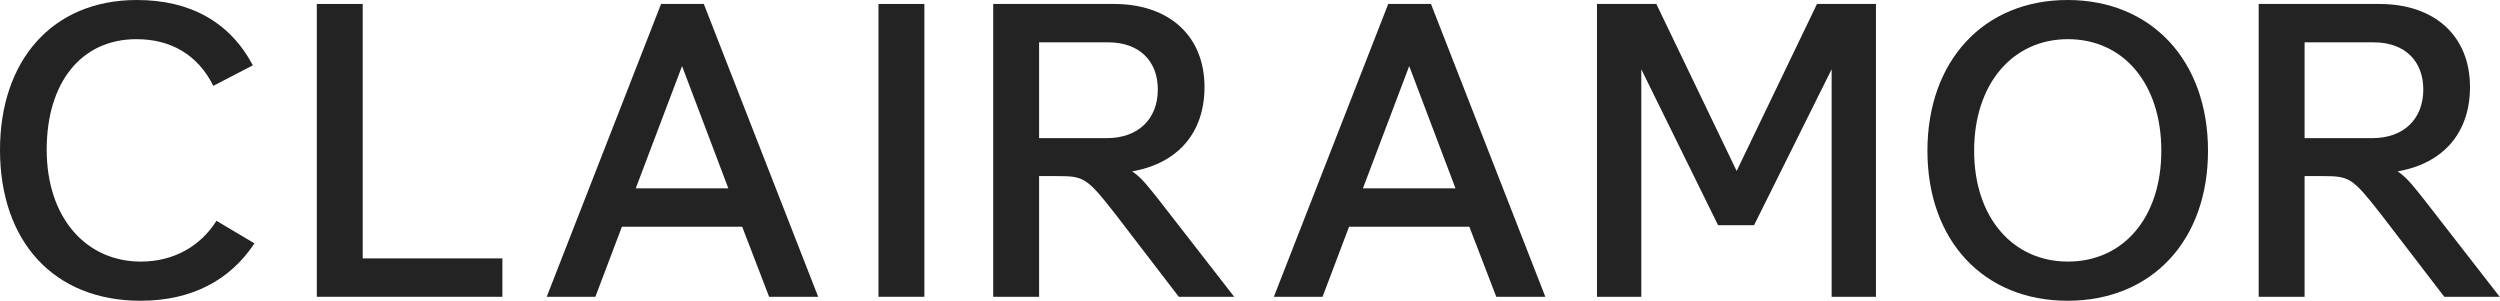 <svg xmlns:xlink="http://www.w3.org/1999/xlink" xmlns="http://www.w3.org/2000/svg" version="1.1" viewBox="0 0 133 16" height="16px" width="133px">
    <title>logo</title>
    <g fill-rule="evenodd" fill="none" stroke-width="1" stroke="none" id="Symbols">
        <g fill="#232323" transform="translate(-617, -36)" id="header-1.0-sans-serif">
            <g fill-rule="nonzero" transform="translate(617, 36)" id="logo">
                <path id="Path" d="M11.516,11.747 C10.653,13.116 9.221,13.916 7.495,13.916 C4.568,13.916 2.484,11.579 2.484,7.958 C2.484,4.421 4.295,2.084 7.263,2.084 C9.074,2.084 10.526,2.905 11.347,4.568 L13.453,3.474 C12.232,1.179 10.126,0 7.284,0 C2.758,0 0,3.242 0,7.979 C0,12.821 2.842,16 7.474,16 C10.253,16 12.274,14.863 13.537,12.947 L11.516,11.747 Z"></path>
                <polygon points="16.854 15.789 26.727 15.789 26.727 13.747 19.296 13.747 19.296 0.211 16.854 0.211" id="Path"></polygon>
                <path id="Shape" d="M29.085,15.789 L31.674,15.789 L33.085,12.063 L39.485,12.063 L40.917,15.789 L43.527,15.789 L37.443,0.211 L35.169,0.211 L29.085,15.789 Z M33.822,10.021 L36.285,3.516 L38.748,10.021 L33.822,10.021 Z"></path>
                <polygon points="46.735 15.789 49.177 15.789 49.177 0.211 46.735 0.211" id="Path"></polygon>
                <path id="Shape" d="M52.838,15.789 L55.28,15.789 L55.28,9.368 L56.207,9.368 C57.68,9.368 57.807,9.432 59.385,11.453 L62.712,15.789 L65.659,15.789 L61.764,10.779 C61.196,10.063 60.754,9.453 60.228,9.116 C62.67,8.695 64.08,7.053 64.08,4.632 C64.08,1.916 62.207,0.211 59.259,0.211 L52.838,0.211 L52.838,15.789 Z M55.28,7.347 L55.28,2.253 L58.964,2.253 C60.628,2.253 61.596,3.263 61.596,4.758 C61.596,6.358 60.522,7.347 58.901,7.347 L55.28,7.347 Z"></path>
                <path id="Shape" d="M67.77,15.789 L70.36,15.789 L71.77,12.063 L78.17,12.063 L79.602,15.789 L82.212,15.789 L76.128,0.211 L73.854,0.211 L67.77,15.789 Z M72.507,10.021 L74.97,3.516 L77.433,10.021 L72.507,10.021 Z"></path>
                <polygon points="84.959 15.789 87.317 15.789 87.317 3.684 91.401 11.979 93.317 11.979 97.443 3.684 97.443 15.789 99.801 15.789 99.801 0.211 96.664 0.211 92.39 9.095 88.117 0.211 84.959 0.211" id="Path"></polygon>
                <path id="Shape" d="M109.992,16 C114.476,16 117.466,12.8 117.466,8.021 C117.466,3.242 114.476,0 109.992,0 C105.529,0 102.539,3.242 102.539,8.021 C102.539,12.8 105.529,16 109.992,16 Z M110.013,13.916 C107.087,13.916 105.024,11.579 105.024,8.021 C105.024,4.442 107.087,2.084 110.013,2.084 C112.961,2.084 114.982,4.442 114.982,8.021 C114.982,11.579 112.961,13.916 110.013,13.916 Z"></path>
                <path id="Shape" d="M120.162,15.789 L122.604,15.789 L122.604,9.368 L123.531,9.368 C125.004,9.368 125.131,9.432 126.71,11.453 L130.036,15.789 L132.983,15.789 L129.089,10.779 C128.52,10.063 128.078,9.453 127.552,9.116 C129.994,8.695 131.404,7.053 131.404,4.632 C131.404,1.916 129.531,0.211 126.583,0.211 L120.162,0.211 L120.162,15.789 Z M122.604,7.347 L122.604,2.253 L126.289,2.253 C127.952,2.253 128.92,3.263 128.92,4.758 C128.92,6.358 127.847,7.347 126.226,7.347 L122.604,7.347 Z"></path>
            </g>
        </g>
    </g>
</svg>